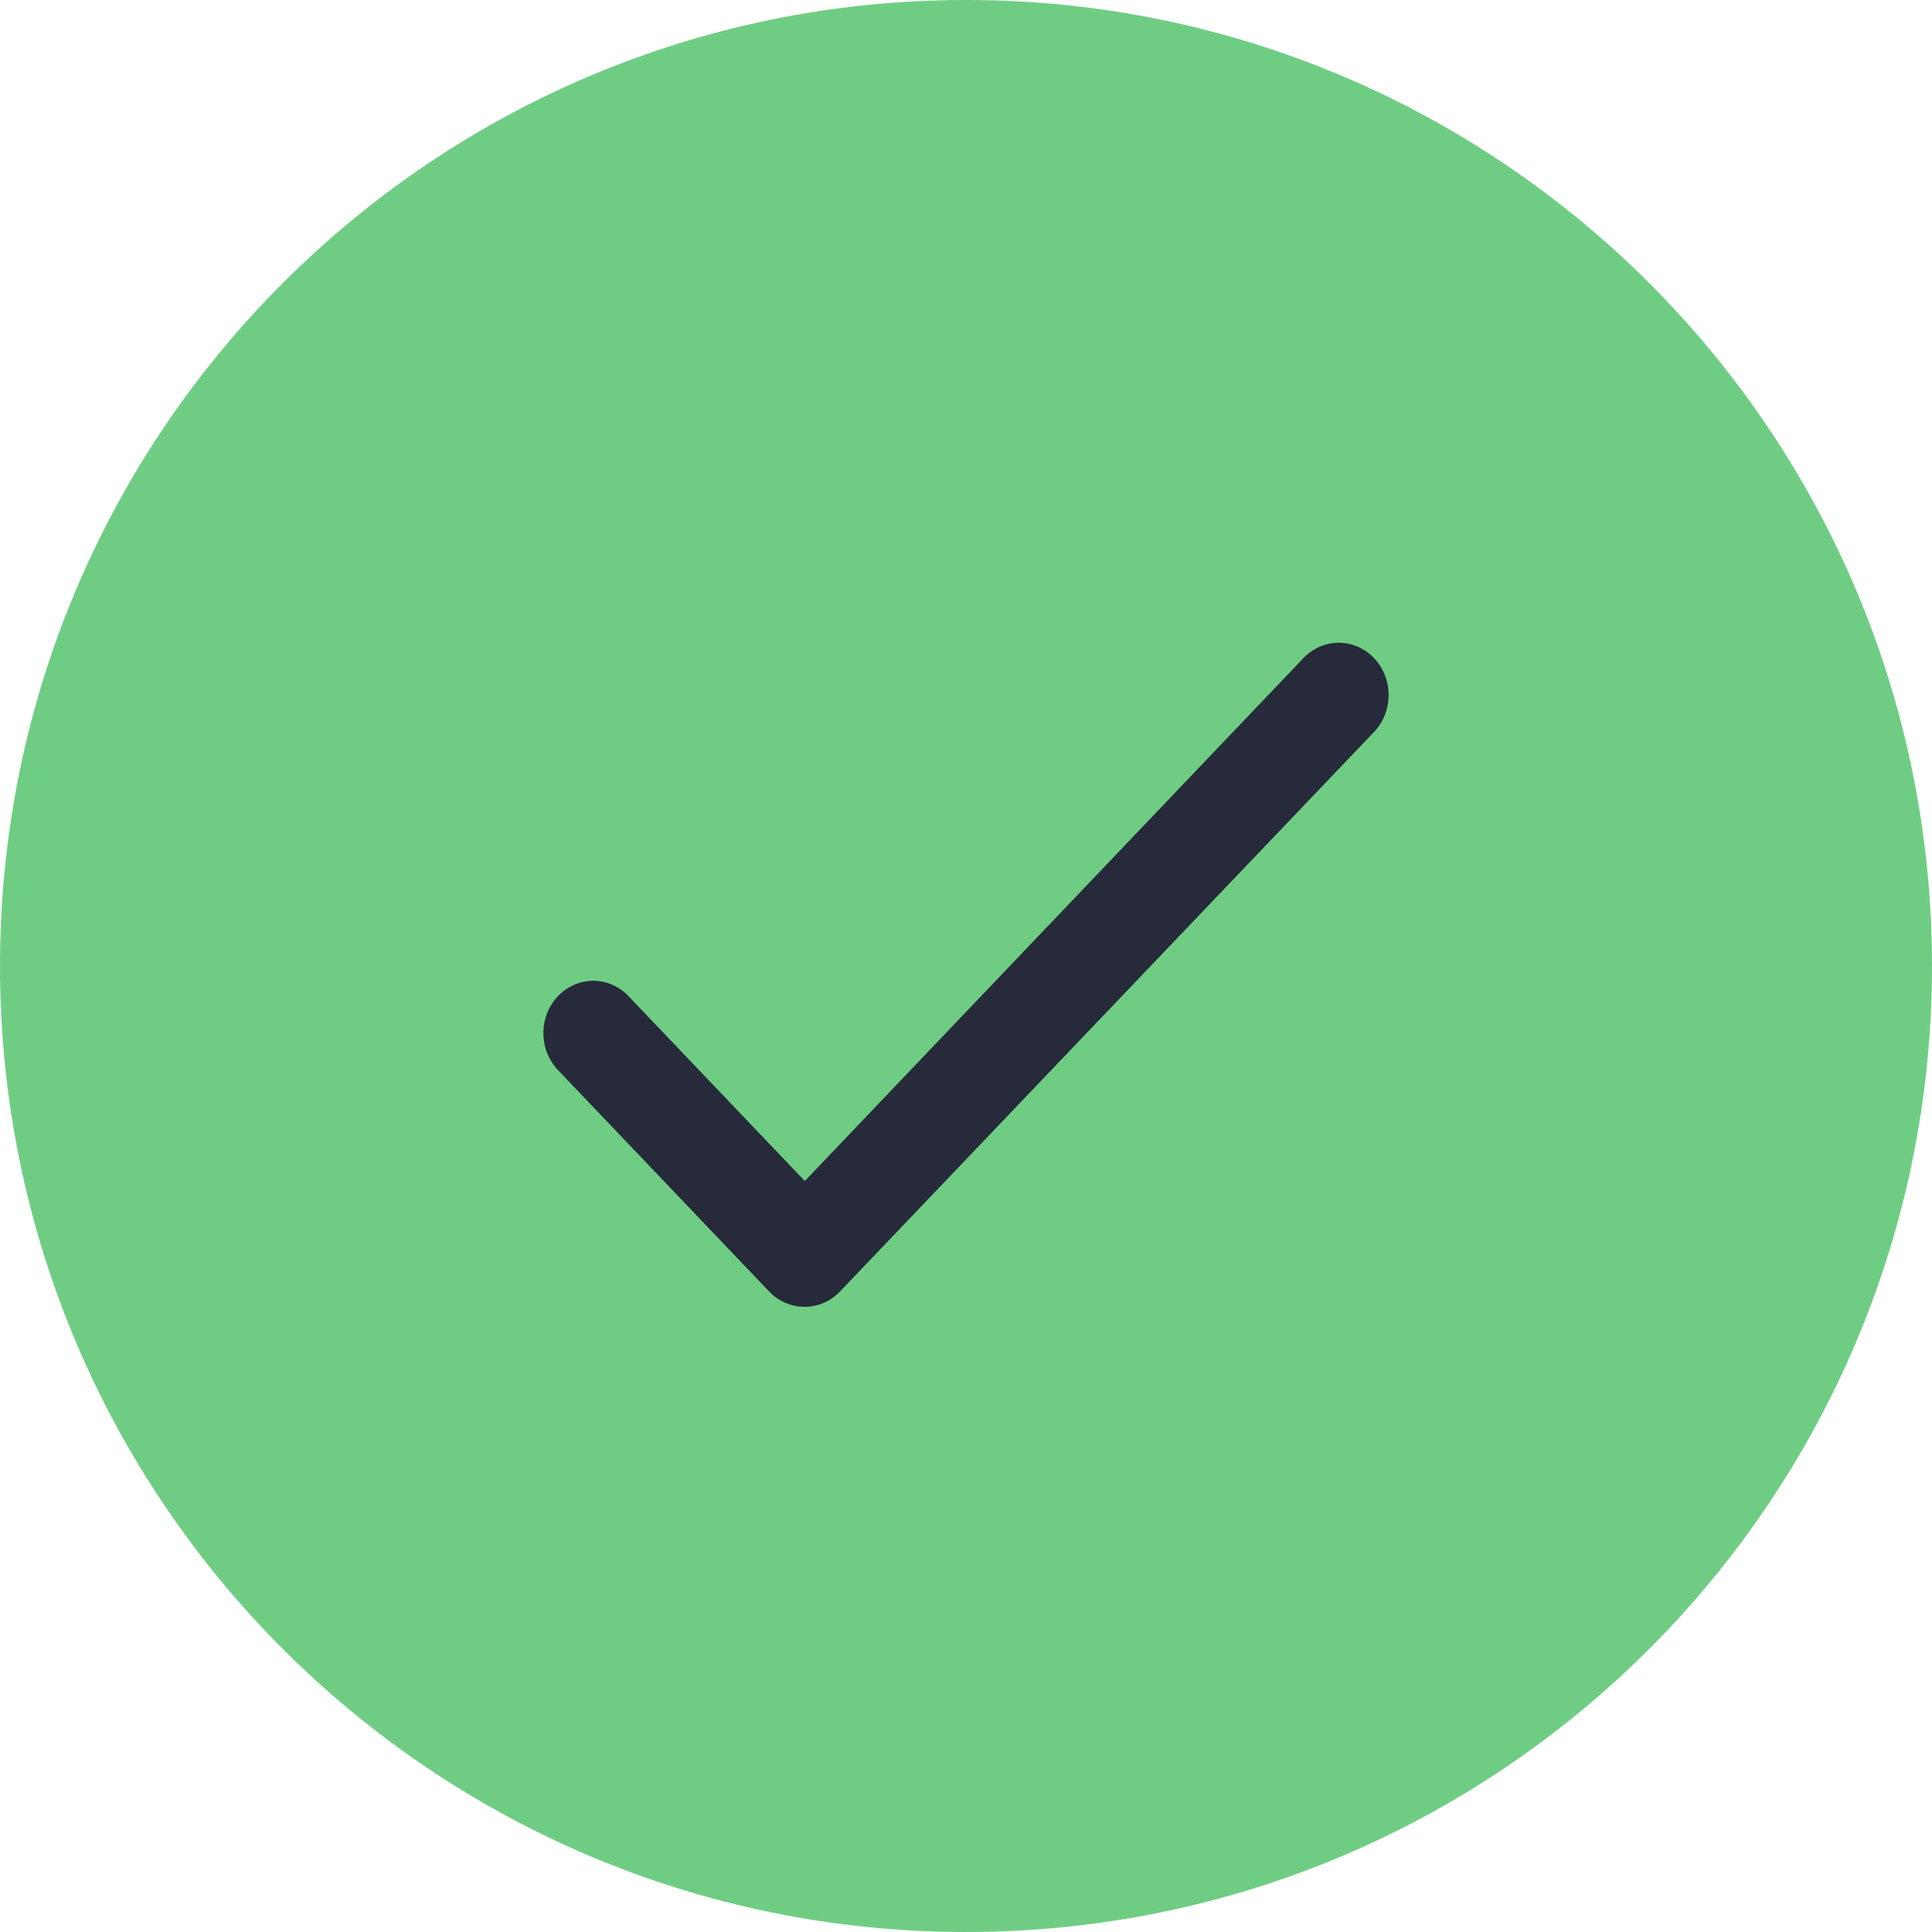 <svg width="32" height="32" viewBox="0 0 32 32" fill="none" xmlns="http://www.w3.org/2000/svg">
<g clip-path="url(#clip0_2602_51101)">
<path d="M16 32C24.837 32 32 24.837 32 16C32 7.163 24.837 0 16 0C7.163 0 0 7.163 0 16C0 24.837 7.163 32 16 32Z" fill="#6FCD83"/>
<path d="M13.33 19.561L10.41 16.499C10.333 16.418 10.242 16.355 10.142 16.311C10.042 16.267 9.934 16.245 9.826 16.245C9.718 16.245 9.61 16.267 9.51 16.311C9.41 16.355 9.319 16.418 9.242 16.499C9.087 16.661 9 16.881 9 17.111C9 17.341 9.087 17.561 9.242 17.724L12.738 21.39C12.815 21.471 12.907 21.535 13.008 21.579C13.108 21.623 13.217 21.645 13.326 21.645C13.435 21.645 13.543 21.623 13.644 21.579C13.745 21.535 13.837 21.471 13.914 21.39L22.758 12.124C22.913 11.962 23 11.741 23 11.512C23 11.282 22.913 11.062 22.758 10.899C22.603 10.737 22.393 10.646 22.174 10.646C21.955 10.646 21.745 10.737 21.59 10.899L13.33 19.561Z" fill="#262A3B"/>
</g>
<defs>
<clipPath id="clip0_2602_51101">
<rect width="32" height="32" fill="white"/>
</clipPath>
</defs>
</svg>
